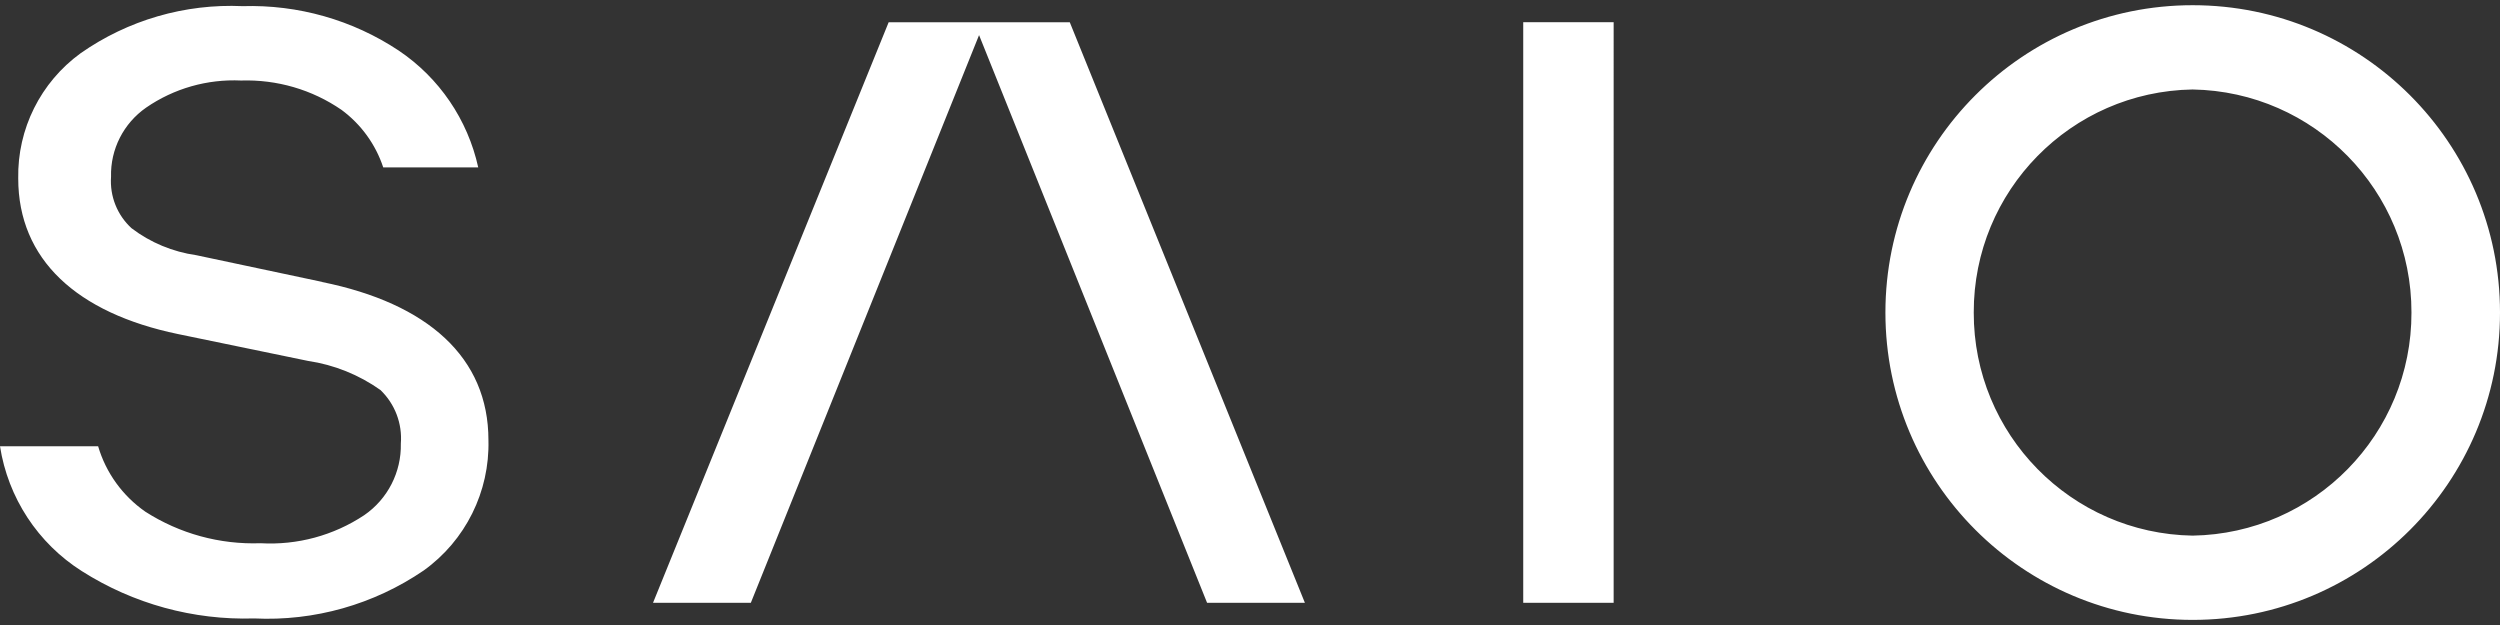 <?xml version="1.0" encoding="UTF-8"?><svg xmlns="http://www.w3.org/2000/svg" xmlns:xlink="http://www.w3.org/1999/xlink" version="1.1" width="24" height="6" viewBox="0 0 24 6"><rect x="0" y="0" width="24" height="6" fill="#333333" stroke="none"/><path fill="#fff" d="m 21.05,0.05 c -1.629,-3.2427e-4 -2.95,1.32 -2.95,2.95 -3.24e-4,1.63 1.321,2.951 2.95,2.951 1.63,0 2.951,-1.321 2.95,-2.951 0,-1.629 -1.321,-2.95 -2.95,-2.95 m 0,5.092 C 19.881,5.123 18.945,4.168 18.948,3 c -0.003,-1.168 0.933,-2.122 2.101,-2.141 1.168,0.02 2.103,0.973 2.101,2.141 0.003,1.168 -0.932,2.123 -2.101,2.142 M 14.623,0.213 h 0.868 V 5.787 H 14.623 Z M 3.096,2.707 1.885,2.45 C 1.659,2.418 1.444,2.329 1.263,2.191 1.125,2.065 1.053,1.883 1.066,1.697 1.059,1.433 1.186,1.184 1.403,1.033 1.67,0.849 1.99,0.758 2.314,0.773 2.658,0.762 2.996,0.86 3.279,1.055 3.466,1.193 3.606,1.386 3.679,1.607 H 4.591 C 4.49,1.149 4.217,0.747 3.827,0.485 3.384,0.191 2.861,0.043 2.329,0.059 1.775,0.034 1.228,0.193 0.774,0.511 0.39,0.79 0.166,1.238 0.175,1.713 c 0,0.777 0.561,1.292 1.534,1.494 l 1.249,0.258 c 0.25,0.037 0.488,0.133 0.694,0.279 0.139,0.133 0.211,0.322 0.196,0.514 0.006,0.274 -0.126,0.533 -0.352,0.688 -0.294,0.195 -0.642,0.289 -0.994,0.269 C 2.11,5.229 1.724,5.123 1.395,4.912 1.177,4.76 1.017,4.539 0.942,4.284 H 0 c 0.077,0.494 0.363,0.931 0.786,1.199 0.494,0.314 1.07,0.472 1.654,0.454 0.578,0.028 1.149,-0.134 1.627,-0.46 0.402,-0.288 0.635,-0.757 0.622,-1.252 0,-0.793 -0.581,-1.312 -1.599,-1.518 M 10.27,0.214 H 8.531 L 6.269,5.787 H 7.208 L 9.399,0.337 11.588,5.787 h 0.939 z" /></svg>

